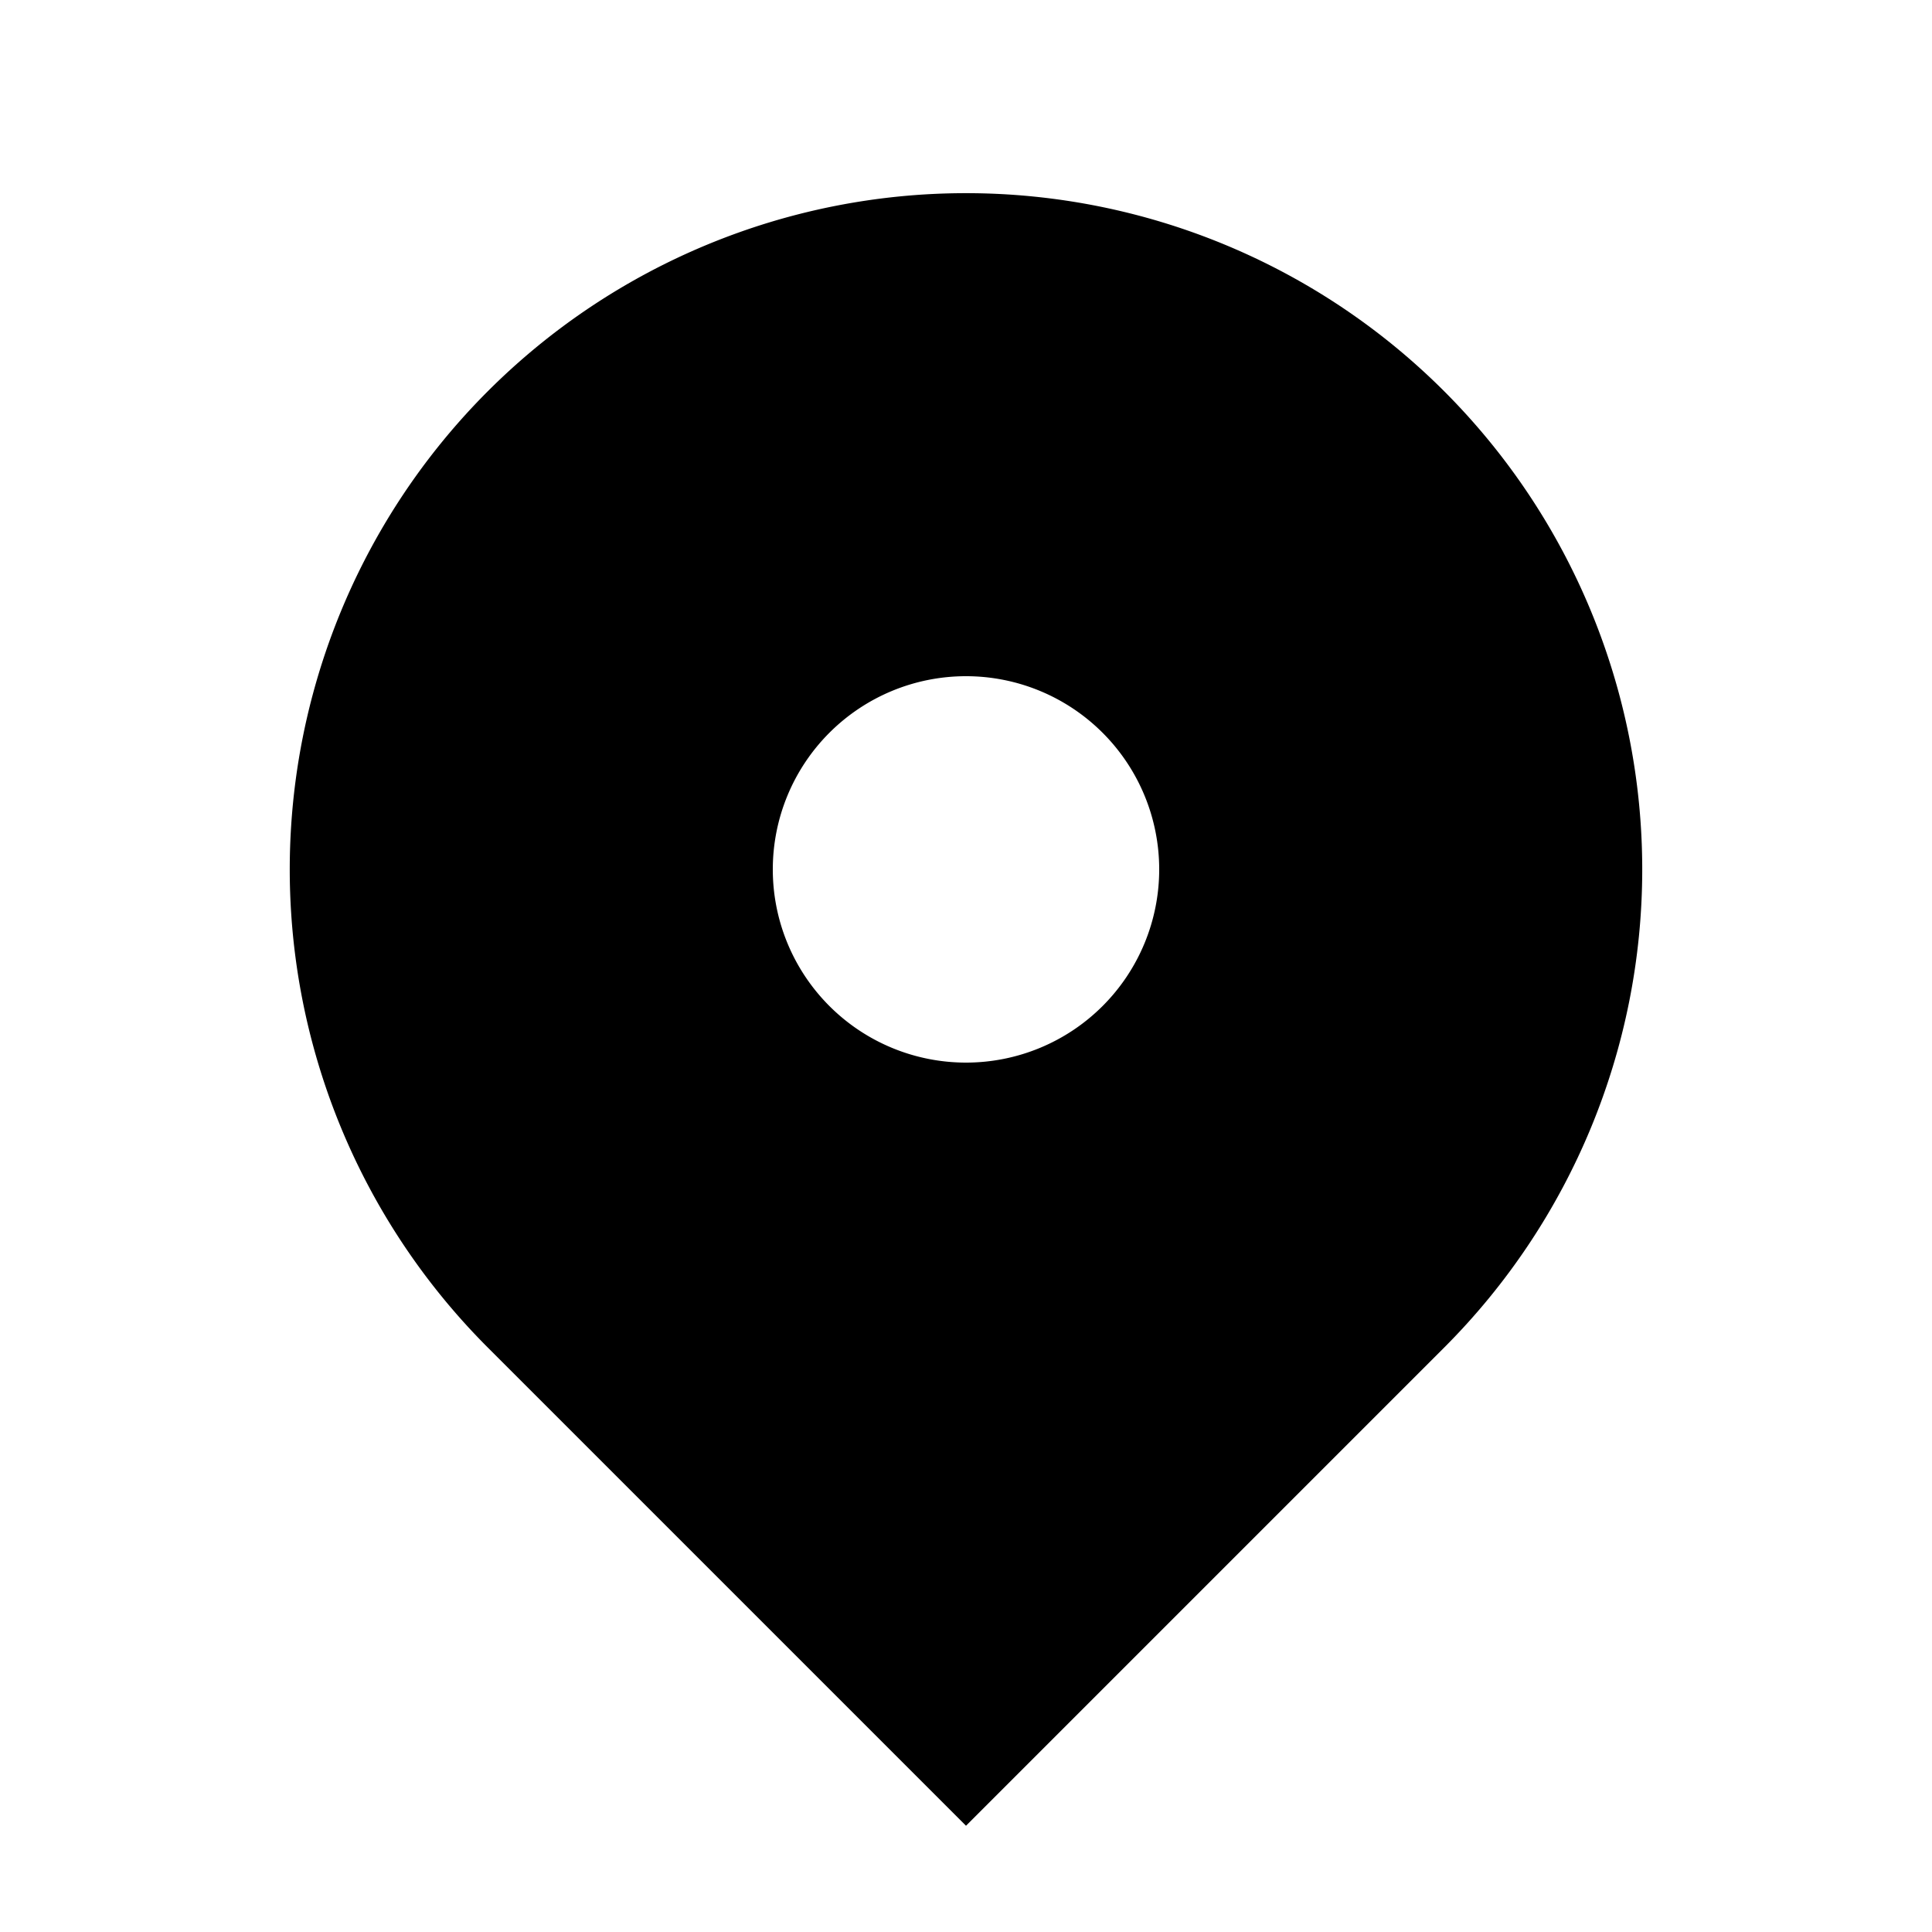 <svg xmlns="http://www.w3.org/2000/svg" class="h-5 w-5 text-primary" viewBox="0 0 20 20" fill="currentColor">
    <path fill-rule="evenodd" d="M5.05 4.05a7 7 0 119.9 9.9L10 18.9l-4.95-4.95a7 7 0 010-9.9zM10 11a2 2 0 100-4 2 2 0 000 4z" clip-rule="evenodd" />
</svg>